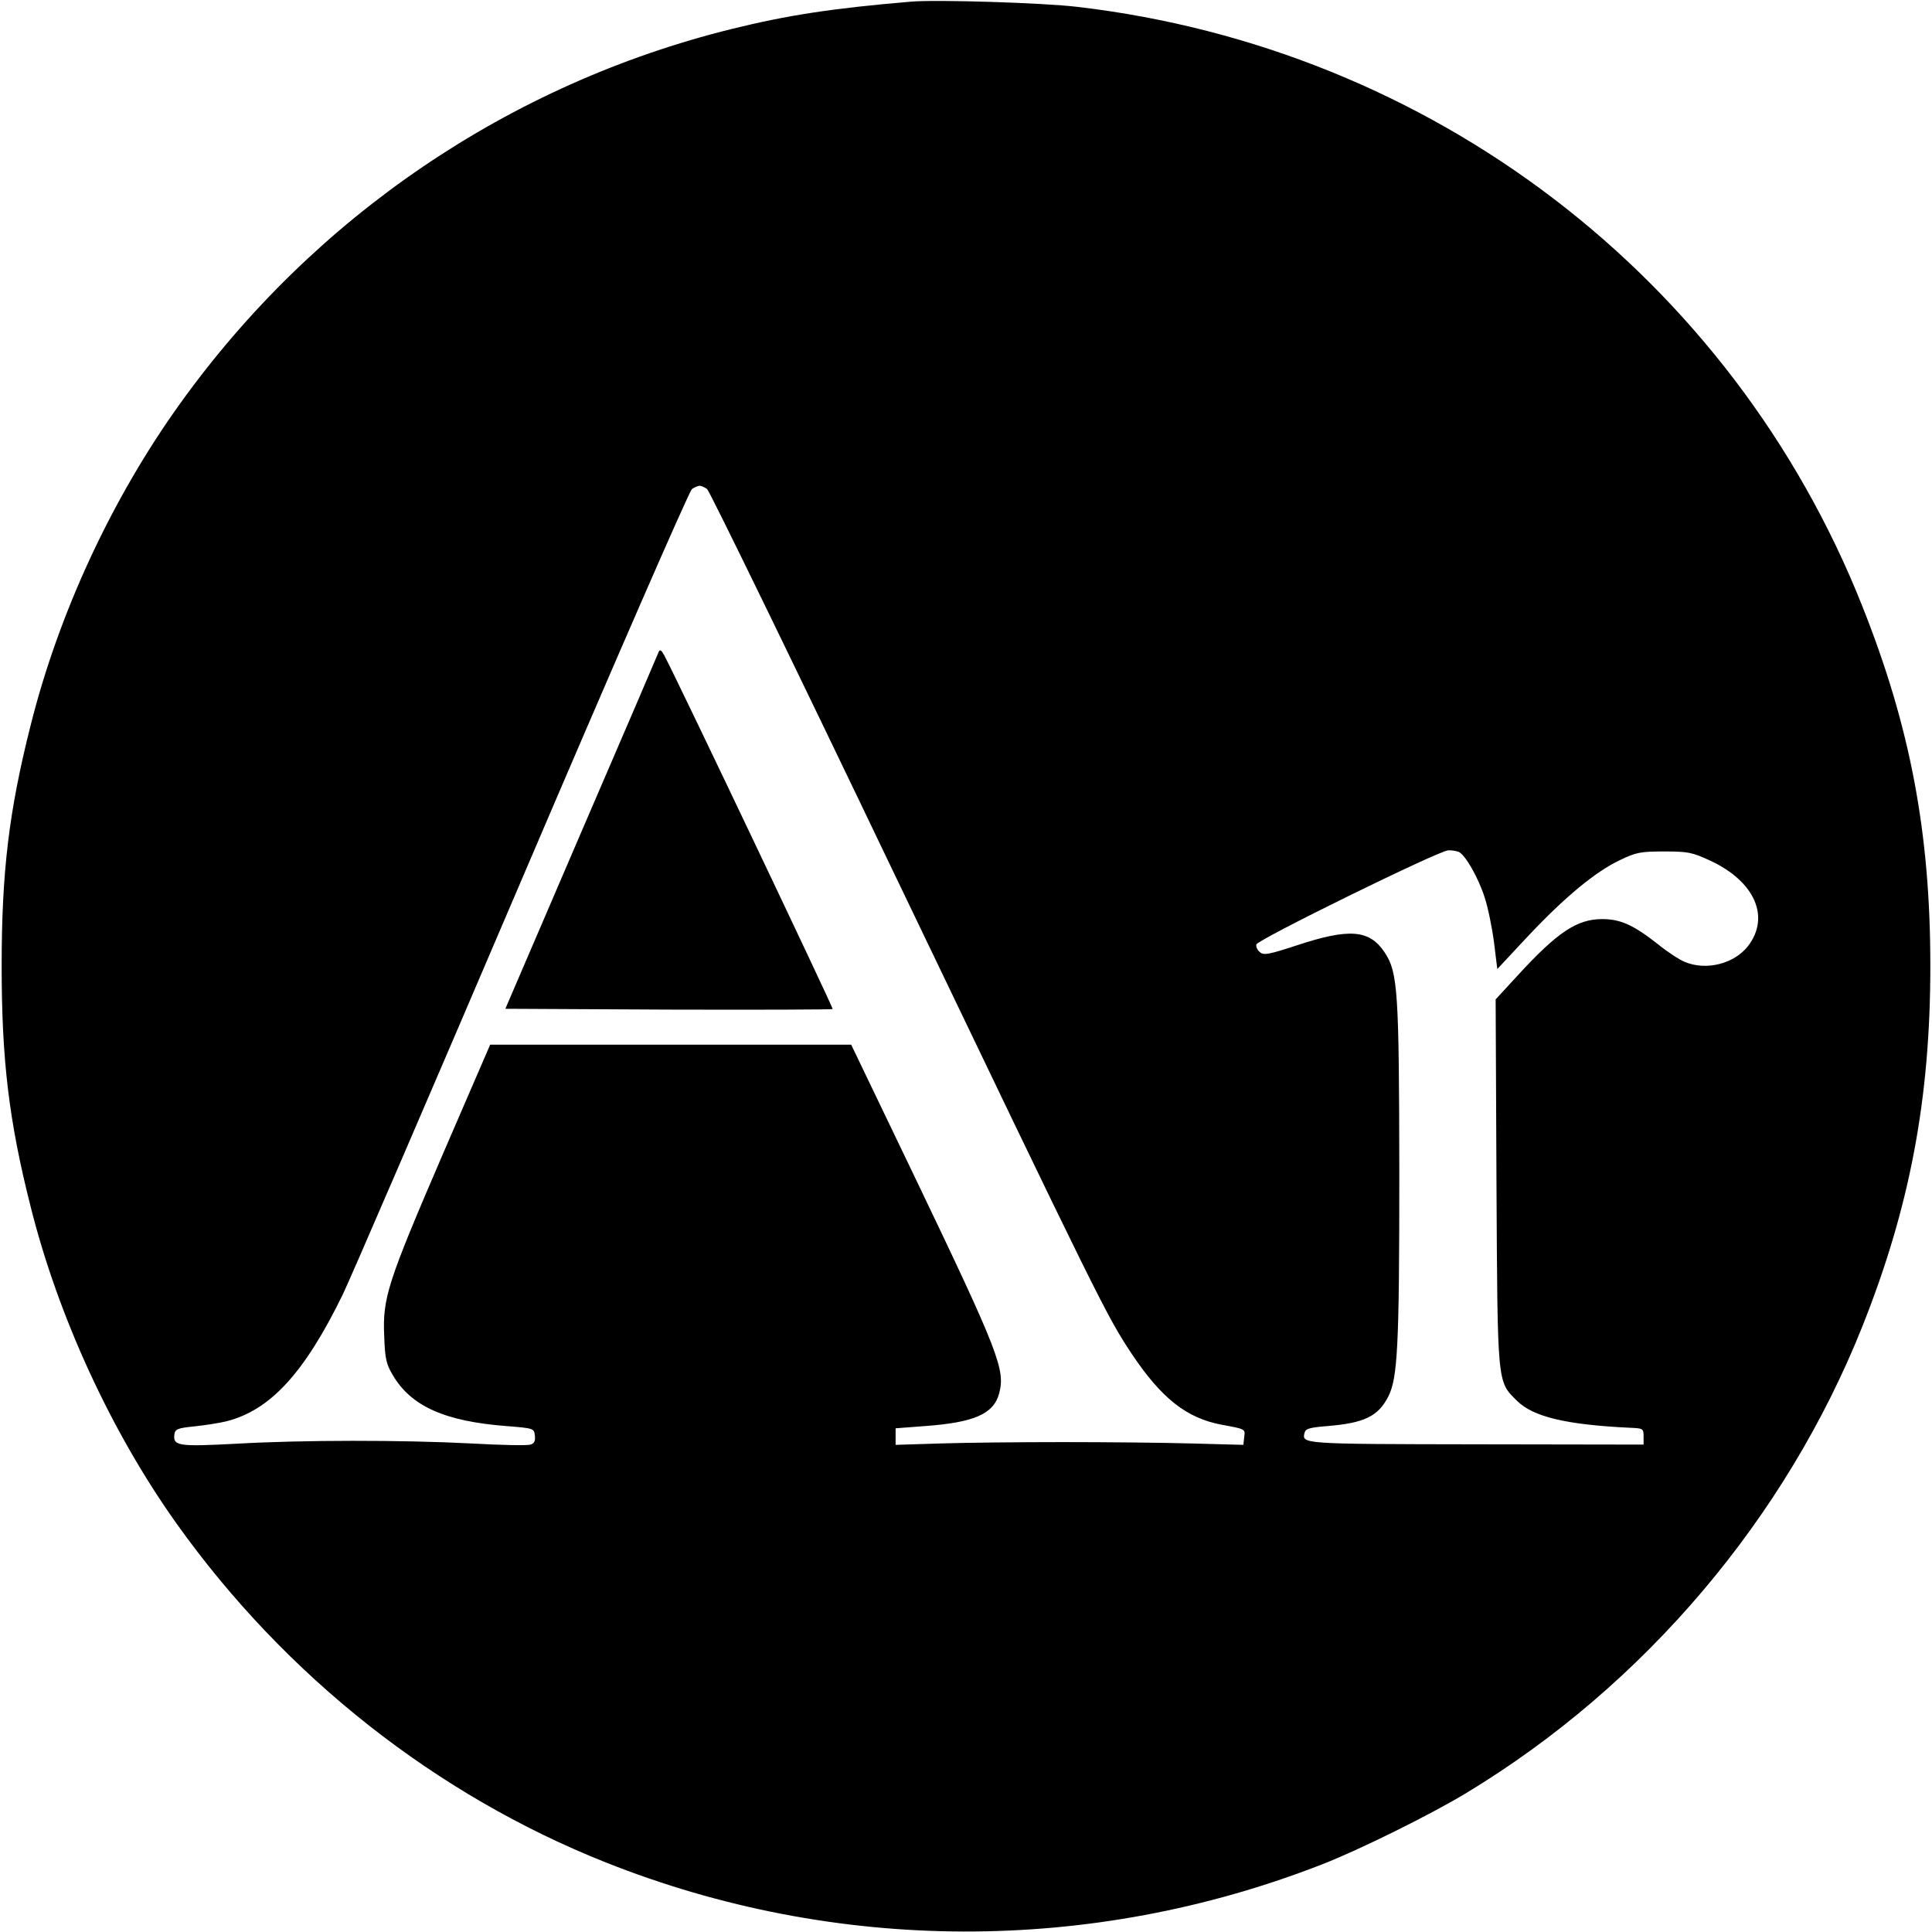 <svg xmlns="http://www.w3.org/2000/svg" width="933.333" height="933.333" preserveAspectRatio="xMidYMid meet" version="1.0" viewBox="0 0 700 700"><g fill="#000" stroke="none"><path d="M3300 6994 c-283 -24 -447 -49 -649 -99 -805 -199 -1513 -680 -1999 -1358 -247 -344 -439 -758 -541 -1165 -79 -312 -105 -533 -105 -872 0 -339 26 -560 105 -872 100 -399 293 -818 530 -1150 394 -552 938 -981 1554 -1226 833 -331 1757 -334 2595 -7 134 52 395 181 525 260 644 390 1156 995 1433 1690 172 432 246 825 246 1305 0 484 -73 868 -247 1305 -473 1190 -1559 2019 -2842 2170 -125 15 -512 27 -605 19z m-738 -1766 c9 -7 312 -629 673 -1383 750 -1563 774 -1613 866 -1751 108 -161 198 -232 325 -256 87 -16 86 -15 82 -45 l-3 -28 -185 5 c-102 3 -313 5 -470 5 -157 0 -357 -2 -445 -5 l-160 -5 0 30 0 30 105 8 c180 13 250 44 270 118 23 86 0 147 -303 779 l-233 485 -654 0 -654 0 -173 -400 c-199 -462 -217 -518 -211 -655 3 -82 7 -102 31 -142 66 -113 189 -168 413 -185 98 -8 99 -8 102 -35 2 -19 -2 -28 -16 -32 -11 -4 -107 -2 -213 4 -253 13 -612 13 -855 -1 -209 -11 -228 -8 -222 35 3 18 12 22 73 28 38 4 89 12 114 18 160 40 284 175 423 460 28 58 320 735 649 1505 329 770 606 1406 616 1413 9 6 22 12 28 12 6 0 19 -6 27 -12z m2722 -1314 c24 -9 72 -93 95 -165 12 -36 27 -109 34 -163 l12 -97 112 120 c134 142 244 233 333 275 58 28 75 31 160 31 87 0 101 -3 168 -34 160 -75 216 -203 136 -308 -50 -65 -152 -91 -230 -58 -20 8 -64 37 -97 64 -89 70 -136 91 -202 91 -91 0 -162 -47 -306 -204 l-80 -87 3 -662 c4 -738 2 -721 74 -792 58 -58 177 -87 409 -98 48 -2 50 -3 50 -31 l0 -30 -609 1 c-635 1 -630 1 -619 43 4 14 20 18 81 23 135 11 185 35 222 107 34 67 40 182 40 810 -1 658 -5 727 -53 799 -55 83 -128 89 -321 25 -98 -32 -117 -36 -131 -24 -9 7 -15 20 -13 28 3 17 661 340 695 341 12 1 28 -2 37 -5z" transform="translate(0,700) scale(0.1,-0.1)"/><path d="M2387 4639 c-3 -8 -129 -302 -281 -654 l-275 -640 591 -3 c325 -1 593 0 595 2 3 3 -559 1185 -610 1281 -10 19 -16 23 -20 14z" transform="translate(0,700) scale(0.1,-0.1)"/></g></svg>